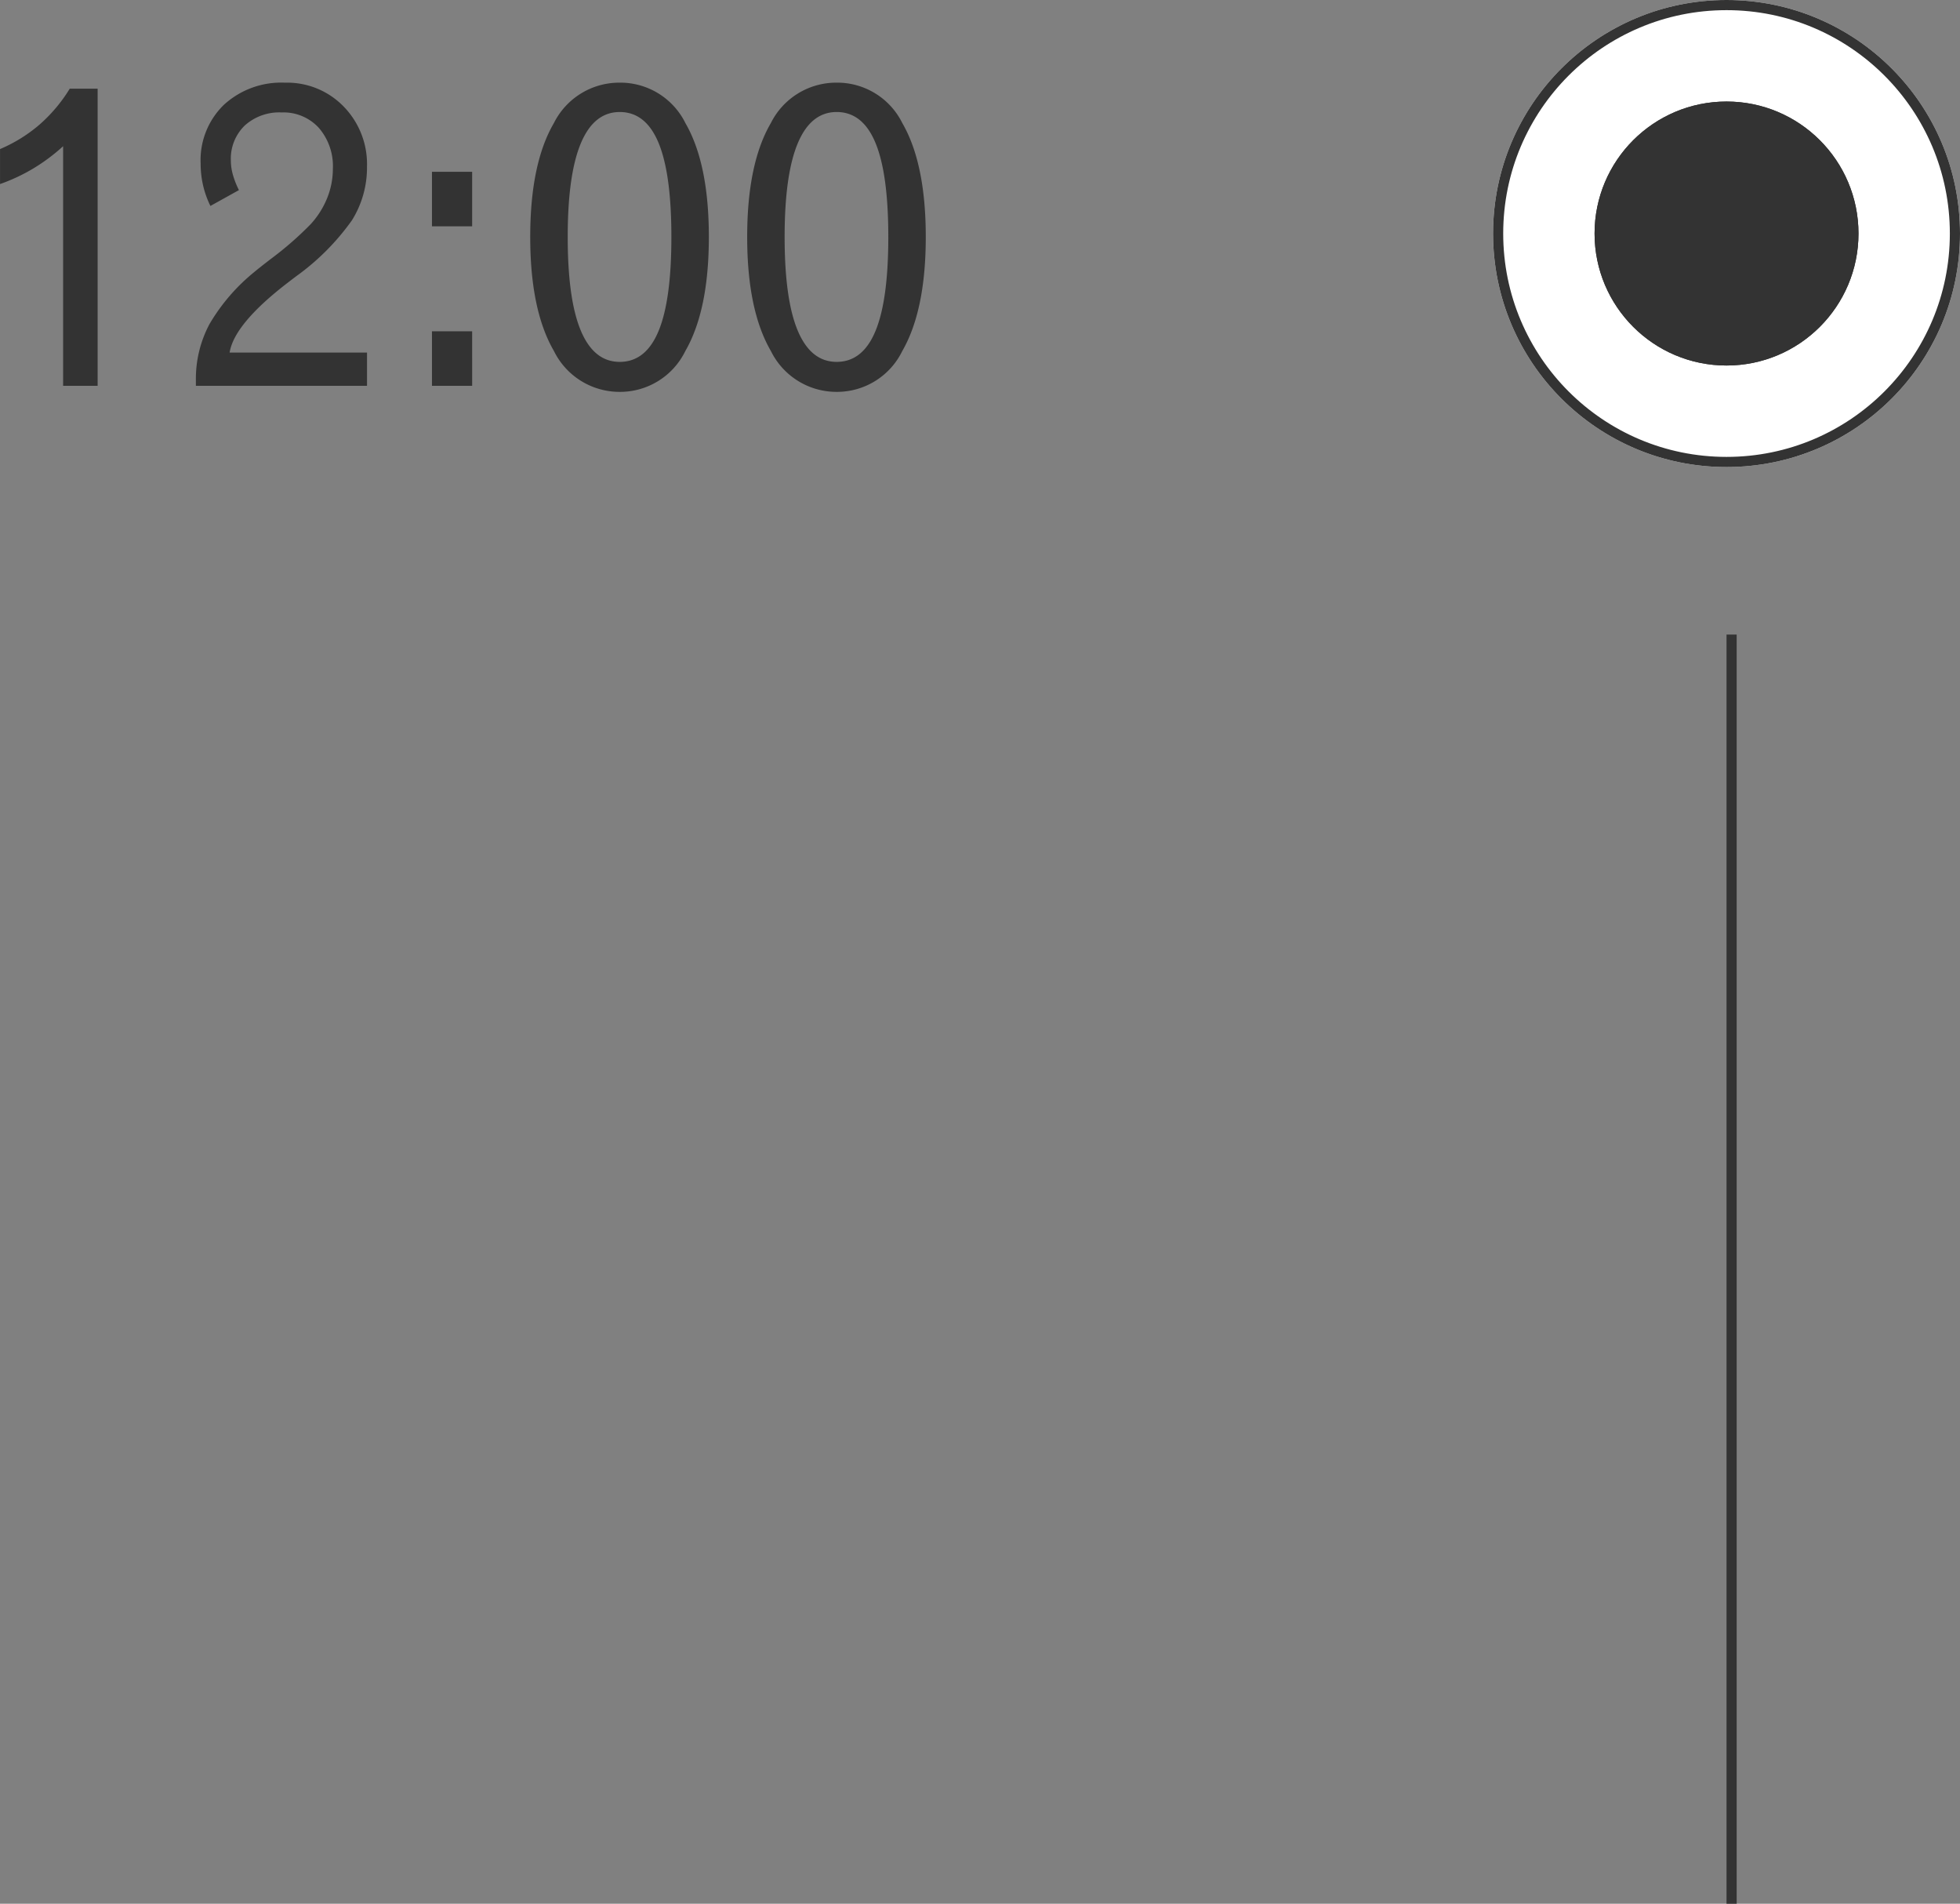 <svg xmlns="http://www.w3.org/2000/svg" width="193.085" height="187.5" viewBox="0 0 193.085 187.5">
  <rect x="0" y="0" width="193.085" height="187.5" fill="#808080" stroke="none"/>
  <g id="time05" transform="translate(-182.915 -4980)">
    <path id="パス_5850" data-name="パス 5850" d="M-86.215-29.265h2.748V0h-3.4V-23.6A18.413,18.413,0,0,1-89.8-21.41a18.005,18.005,0,0,1-3.281,1.538v-3.445a14.847,14.847,0,0,0,3.9-2.42A15.3,15.3,0,0,0-86.215-29.265ZM-73.787,0V-.554A11.469,11.469,0,0,1-72.454-6.07a18.94,18.94,0,0,1,4.43-5.147q.513-.431,1.661-1.312a32.966,32.966,0,0,0,3.876-3.384,8.5,8.5,0,0,0,1.63-2.574,7.669,7.669,0,0,0,.564-2.881,5.763,5.763,0,0,0-1.384-4.04,4.717,4.717,0,0,0-3.661-1.518,5.075,5.075,0,0,0-3.64,1.292,4.548,4.548,0,0,0-1.364,3.466,5.131,5.131,0,0,0,.195,1.364,8.5,8.5,0,0,0,.6,1.528l-2.81,1.559a9.306,9.306,0,0,1-.728-2.051,9.759,9.759,0,0,1-.236-2.153,7.589,7.589,0,0,1,2.287-5.752,8.352,8.352,0,0,1,6.019-2.184,7.752,7.752,0,0,1,5.783,2.348,8.117,8.117,0,0,1,2.3,5.917A9.781,9.781,0,0,1-58.417-16.3a23.578,23.578,0,0,1-5.445,5.476q-.328.246-.943.718-5.209,4.02-5.66,6.829H-56.93V0Zm23.256-21.082h3.958v5.373h-3.958Zm0,15.709h3.958V0h-3.958Zm18.5-21.595q-2.543,0-3.835,3.086t-1.292,9.218q0,6.152,1.292,9.229t3.835,3.076q2.563,0,3.825-3.045t1.261-9.259q0-6.214-1.261-9.259T-32.033-26.968Zm0-2.892a7.151,7.151,0,0,1,6.47,3.989q2.307,3.989,2.307,11.208T-25.573-3.425a7.152,7.152,0,0,1-6.46,4.02,7.2,7.2,0,0,1-6.48-4.02q-2.338-4.02-2.338-11.238t2.328-11.208A7.2,7.2,0,0,1-32.033-29.859Zm21.369,2.892q-2.543,0-3.835,3.086t-1.292,9.218q0,6.152,1.292,9.229t3.835,3.076q2.563,0,3.825-3.045t1.261-9.259q0-6.214-1.261-9.259T-10.664-26.968Zm0-2.892a7.151,7.151,0,0,1,6.47,3.989q2.307,3.989,2.307,11.208T-4.2-3.425a7.152,7.152,0,0,1-6.46,4.02,7.2,7.2,0,0,1-6.48-4.02q-2.338-4.02-2.338-11.238t2.328-11.208A7.2,7.2,0,0,1-10.664-29.859Z" transform="translate(276 5018)" fill="#333"/>
    <g id="グループ_472" data-name="グループ 472" transform="translate(83.443 1545.443)">
      <g id="楕円形_30" data-name="楕円形 30" transform="translate(246.557 3434.557)" fill="#fff" stroke="#333" stroke-width="1">
        <circle cx="23" cy="23" r="23" stroke="none"/>
        <circle cx="23" cy="23" r="22.5" fill="none"/>
      </g>
      <g id="楕円形_31" data-name="楕円形 31" transform="translate(256.557 3444.557)" fill="#333" stroke="#333" stroke-width="1">
        <circle cx="13" cy="13" r="13" stroke="none"/>
        <circle cx="13" cy="13" r="12.5" fill="none"/>
      </g>
    </g>
    <line id="線_22" data-name="線 22" y2="125" transform="translate(353.5 5042.5)" fill="none" stroke="#333" stroke-width="1"/>
  </g>
</svg>
